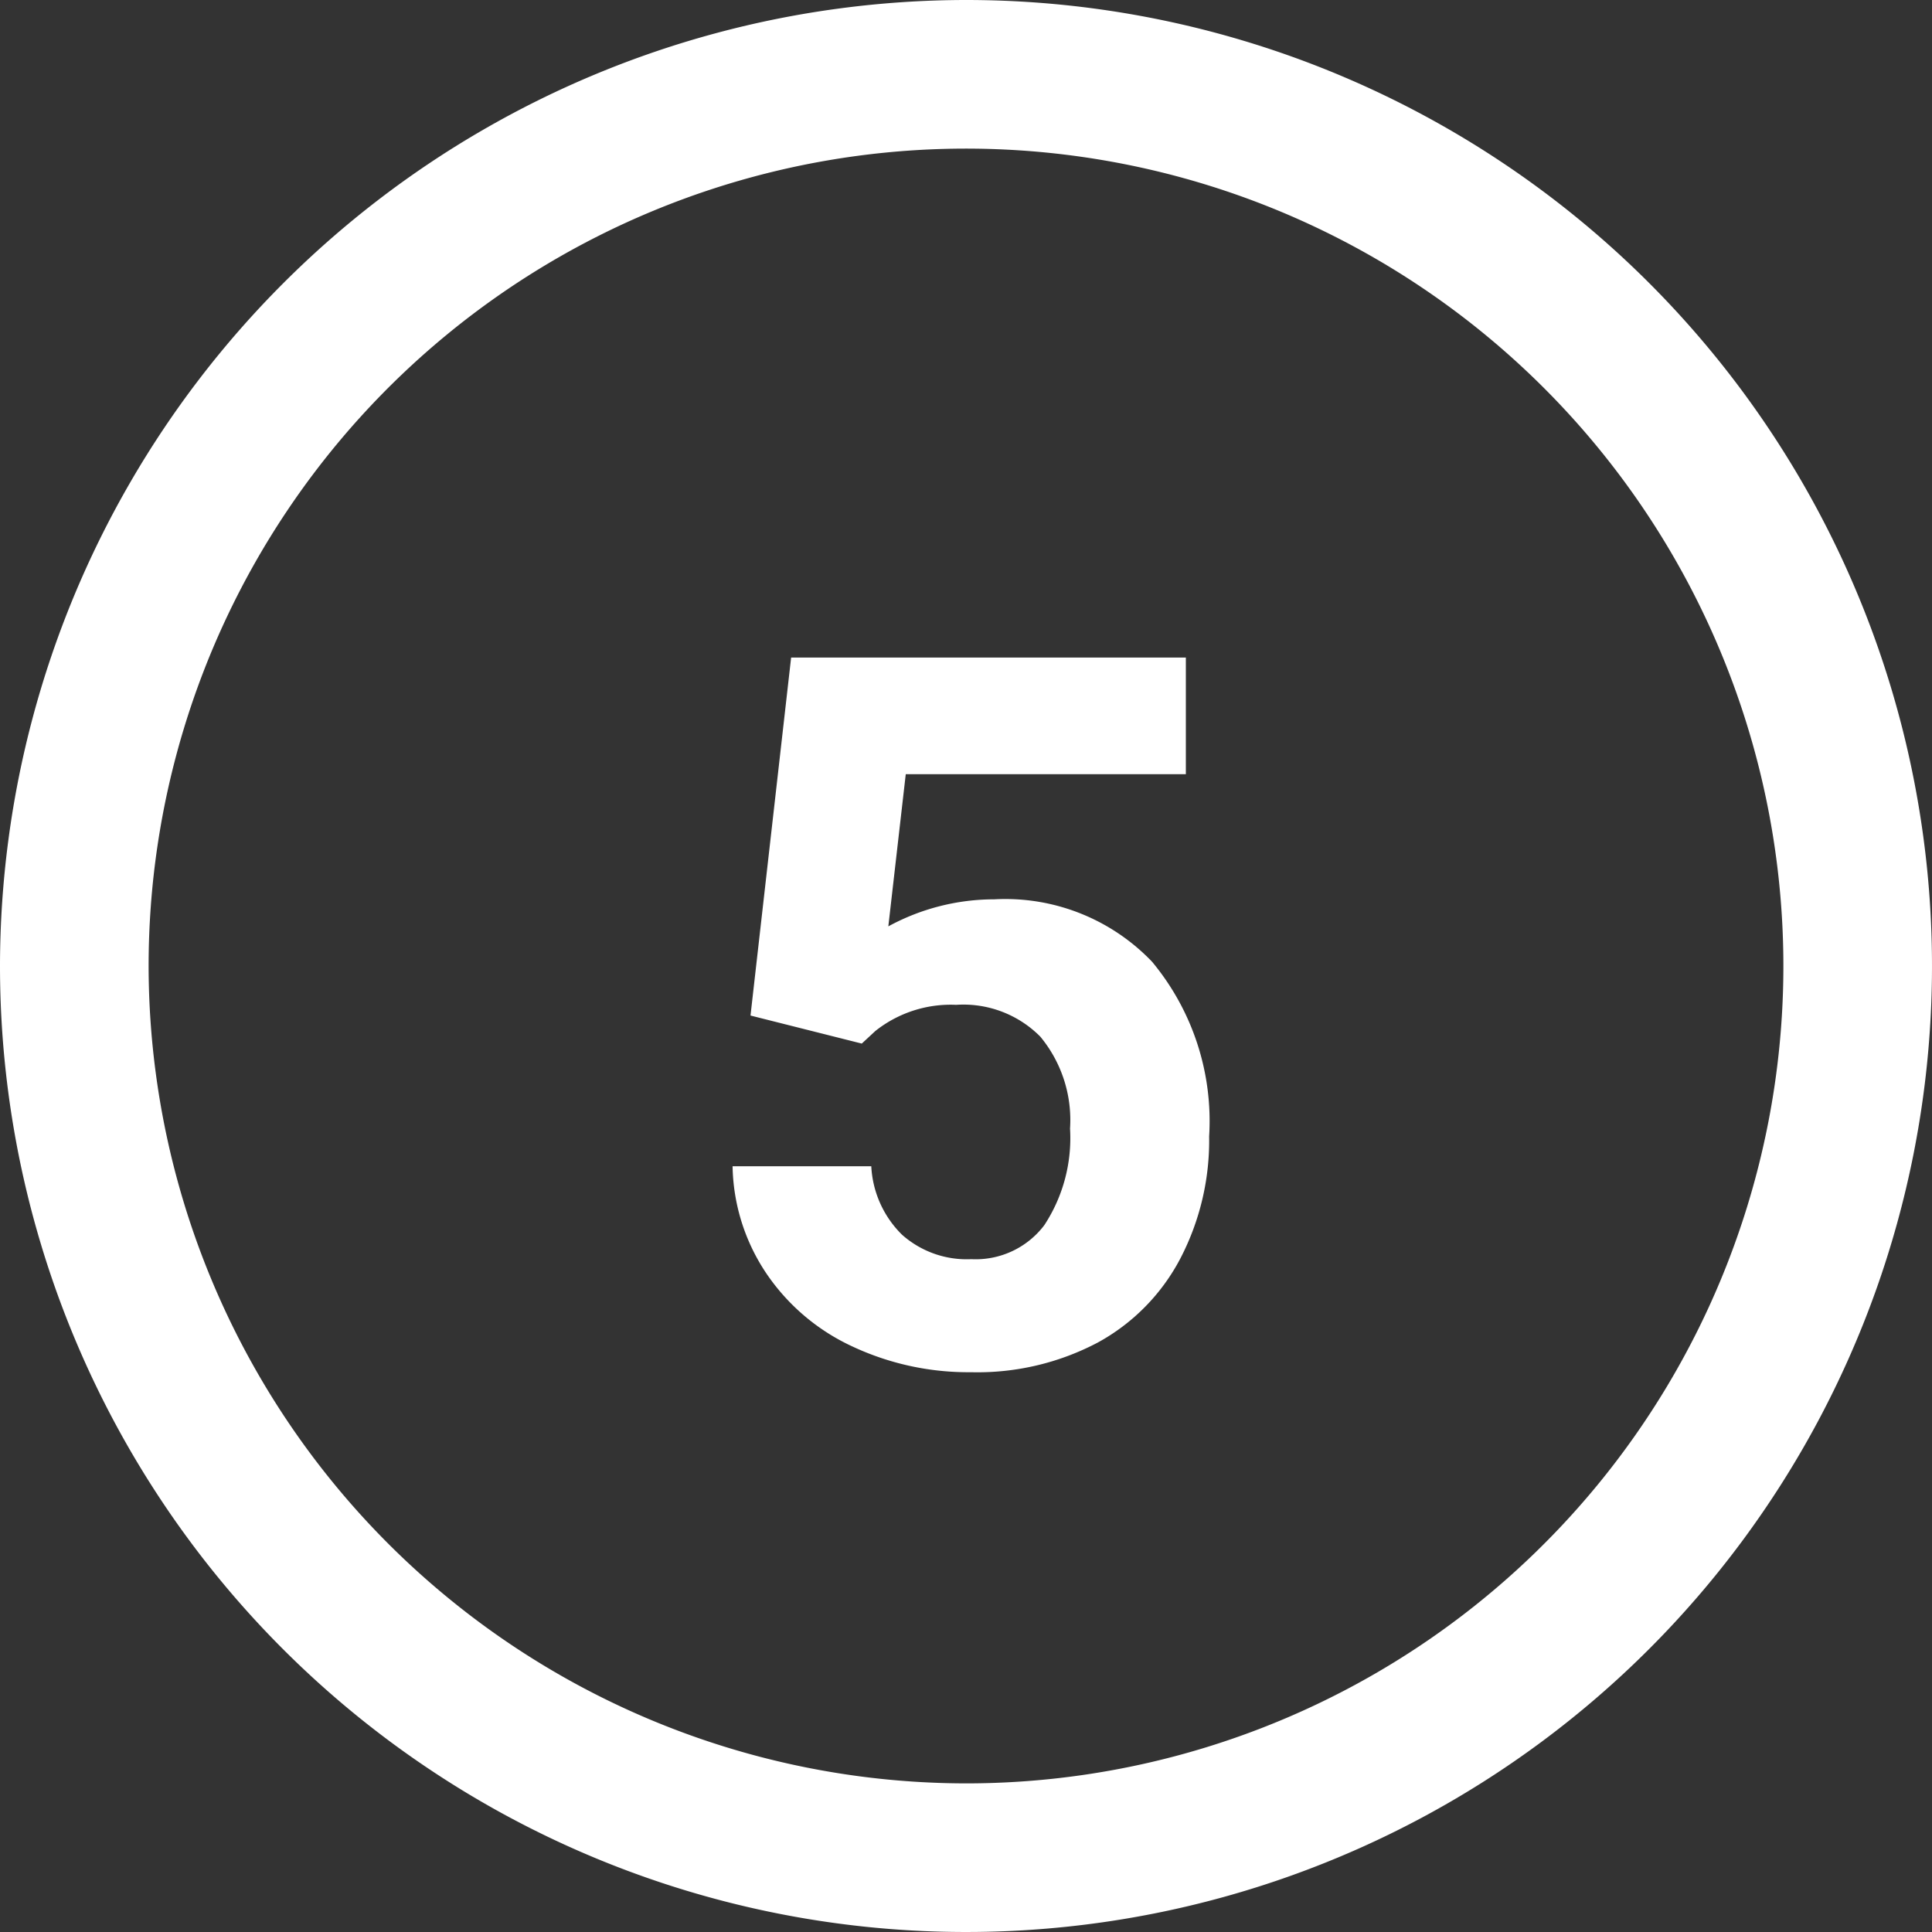 <?xml version="1.0" encoding="UTF-8"?> <svg xmlns="http://www.w3.org/2000/svg" width="19.5" height="19.5" viewBox="0 0 19.5 19.5"><rect x="0" y="0" width="19.5" height="19.5" fill="#333333" stroke="none"/> <g id="_5" data-name="5" transform="translate(-2515.25 9014.75)"> <path id="Ellipse_6" data-name="Ellipse 6" d="M9-.75A9.75,9.75,0,1,1-.75,9,9.761,9.761,0,0,1,9-.75Zm0,18A8.25,8.25,0,1,0,.75,9,8.259,8.259,0,0,0,9,17.25Z" transform="translate(2516 -9014)" fill="#fff"></path> <path id="Path_10914" data-name="Path 10914" d="M-2.175-3.5l.41-3.613H2.219v1.177H-.608L-.784-4.4A2.237,2.237,0,0,1,.286-4.673a2.049,2.049,0,0,1,1.592.63A2.516,2.516,0,0,1,2.454-2.28a2.578,2.578,0,0,1-.291,1.233A2.051,2.051,0,0,1,1.331-.2,2.6,2.6,0,0,1,.051.1a2.76,2.76,0,0,1-1.2-.261A2.122,2.122,0,0,1-2.017-.9a2,2,0,0,1-.339-1.079h1.4a1.043,1.043,0,0,0,.31.691.983.983,0,0,0,.7.247.868.868,0,0,0,.737-.344,1.6,1.6,0,0,0,.259-.974,1.319,1.319,0,0,0-.3-.928A1.093,1.093,0,0,0-.1-3.608a1.222,1.222,0,0,0-.815.264l-.137.127Z" transform="translate(2525 -9001)" fill="#fff"></path> </g> </svg> 